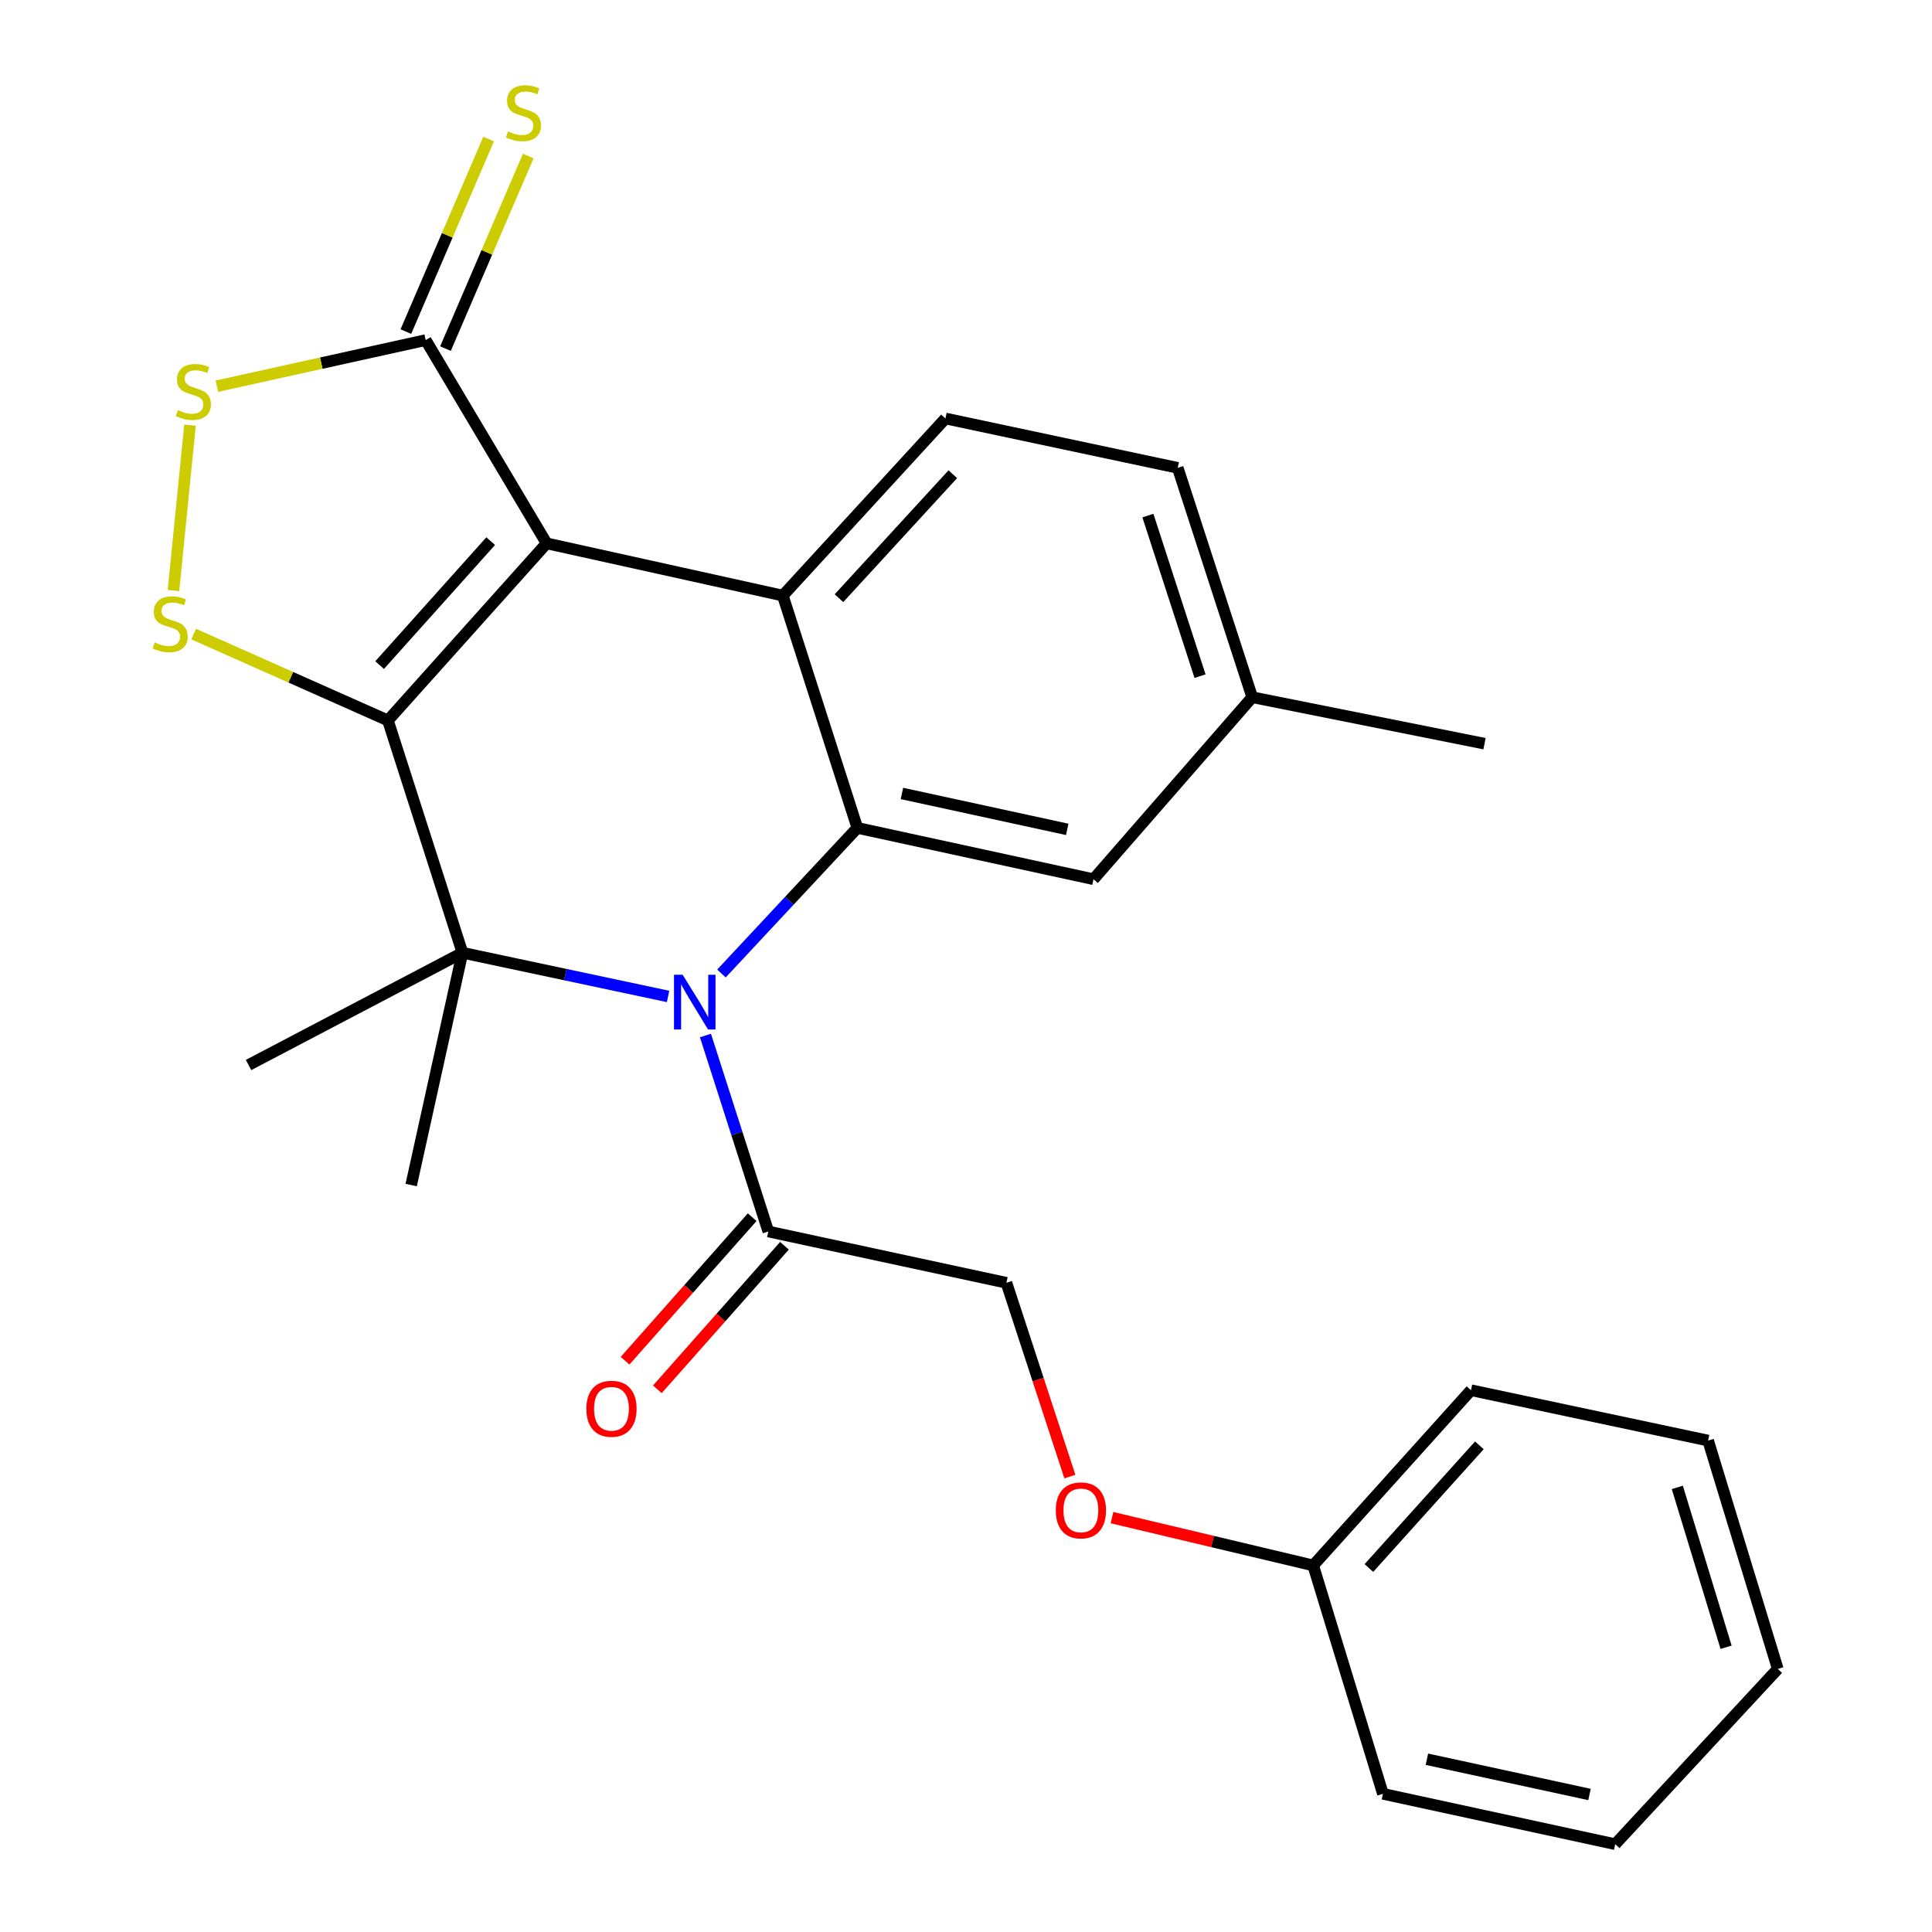 <?xml version='1.0' encoding='iso-8859-1'?>
<svg version='1.1' baseProfile='full'
              xmlns='http://www.w3.org/2000/svg'
                      xmlns:rdkit='http://www.rdkit.org/xml'
                      xmlns:xlink='http://www.w3.org/1999/xlink'
                  xml:space='preserve'
width='1000px' height='1000px' viewBox='0 0 1000 1000'>
<!-- END OF HEADER -->
<rect style='opacity:1.0;fill:#FFFFFF;stroke:none' width='1000' height='1000' x='0' y='0'> </rect>
<path class='bond-0' d='M 200.786,372.901 L 282.927,281.237' style='fill:none;fill-rule:evenodd;stroke:#000000;stroke-width:6px;stroke-linecap:butt;stroke-linejoin:miter;stroke-opacity:1' />
<path class='bond-0' d='M 196.484,344.255 L 253.982,280.09' style='fill:none;fill-rule:evenodd;stroke:#000000;stroke-width:6px;stroke-linecap:butt;stroke-linejoin:miter;stroke-opacity:1' />
<path class='bond-2' d='M 200.786,372.901 L 239.364,493.136' style='fill:none;fill-rule:evenodd;stroke:#000000;stroke-width:6px;stroke-linecap:butt;stroke-linejoin:miter;stroke-opacity:1' />
<path class='bond-5' d='M 200.786,372.901 L 150.514,350.55' style='fill:none;fill-rule:evenodd;stroke:#000000;stroke-width:6px;stroke-linecap:butt;stroke-linejoin:miter;stroke-opacity:1' />
<path class='bond-5' d='M 150.514,350.55 L 100.242,328.199' style='fill:none;fill-rule:evenodd;stroke:#CCCC00;stroke-width:6px;stroke-linecap:butt;stroke-linejoin:miter;stroke-opacity:1' />
<path class='bond-3' d='M 282.927,281.237 L 405.183,308.282' style='fill:none;fill-rule:evenodd;stroke:#000000;stroke-width:6px;stroke-linecap:butt;stroke-linejoin:miter;stroke-opacity:1' />
<path class='bond-6' d='M 282.927,281.237 L 220.329,176.031' style='fill:none;fill-rule:evenodd;stroke:#000000;stroke-width:6px;stroke-linecap:butt;stroke-linejoin:miter;stroke-opacity:1' />
<path class='bond-1' d='M 345.786,515.757 L 292.575,504.447' style='fill:none;fill-rule:evenodd;stroke:#0000FF;stroke-width:6px;stroke-linecap:butt;stroke-linejoin:miter;stroke-opacity:1' />
<path class='bond-1' d='M 292.575,504.447 L 239.364,493.136' style='fill:none;fill-rule:evenodd;stroke:#000000;stroke-width:6px;stroke-linecap:butt;stroke-linejoin:miter;stroke-opacity:1' />
<path class='bond-4' d='M 373.423,503.882 L 408.592,466.199' style='fill:none;fill-rule:evenodd;stroke:#0000FF;stroke-width:6px;stroke-linecap:butt;stroke-linejoin:miter;stroke-opacity:1' />
<path class='bond-4' d='M 408.592,466.199 L 443.761,428.517' style='fill:none;fill-rule:evenodd;stroke:#000000;stroke-width:6px;stroke-linecap:butt;stroke-linejoin:miter;stroke-opacity:1' />
<path class='bond-8' d='M 365.141,535.97 L 381.411,586.693' style='fill:none;fill-rule:evenodd;stroke:#0000FF;stroke-width:6px;stroke-linecap:butt;stroke-linejoin:miter;stroke-opacity:1' />
<path class='bond-8' d='M 381.411,586.693 L 397.681,637.416' style='fill:none;fill-rule:evenodd;stroke:#000000;stroke-width:6px;stroke-linecap:butt;stroke-linejoin:miter;stroke-opacity:1' />
<path class='bond-15' d='M 239.364,493.136 L 128.652,551.245' style='fill:none;fill-rule:evenodd;stroke:#000000;stroke-width:6px;stroke-linecap:butt;stroke-linejoin:miter;stroke-opacity:1' />
<path class='bond-16' d='M 239.364,493.136 L 212.827,613.371' style='fill:none;fill-rule:evenodd;stroke:#000000;stroke-width:6px;stroke-linecap:butt;stroke-linejoin:miter;stroke-opacity:1' />
<path class='bond-9' d='M 405.183,308.282 L 489.357,216.605' style='fill:none;fill-rule:evenodd;stroke:#000000;stroke-width:6px;stroke-linecap:butt;stroke-linejoin:miter;stroke-opacity:1' />
<path class='bond-9' d='M 434.251,309.627 L 493.173,245.453' style='fill:none;fill-rule:evenodd;stroke:#000000;stroke-width:6px;stroke-linecap:butt;stroke-linejoin:miter;stroke-opacity:1' />
<path class='bond-27' d='M 405.183,308.282 L 443.761,428.517' style='fill:none;fill-rule:evenodd;stroke:#000000;stroke-width:6px;stroke-linecap:butt;stroke-linejoin:miter;stroke-opacity:1' />
<path class='bond-10' d='M 443.761,428.517 L 565.992,455.079' style='fill:none;fill-rule:evenodd;stroke:#000000;stroke-width:6px;stroke-linecap:butt;stroke-linejoin:miter;stroke-opacity:1' />
<path class='bond-10' d='M 466.836,410.69 L 552.398,429.283' style='fill:none;fill-rule:evenodd;stroke:#000000;stroke-width:6px;stroke-linecap:butt;stroke-linejoin:miter;stroke-opacity:1' />
<path class='bond-7' d='M 89.791,305.65 L 98.348,220.038' style='fill:none;fill-rule:evenodd;stroke:#CCCC00;stroke-width:6px;stroke-linecap:butt;stroke-linejoin:miter;stroke-opacity:1' />
<path class='bond-11' d='M 230.583,180.438 L 251.999,130.609' style='fill:none;fill-rule:evenodd;stroke:#000000;stroke-width:6px;stroke-linecap:butt;stroke-linejoin:miter;stroke-opacity:1' />
<path class='bond-11' d='M 251.999,130.609 L 273.416,80.779' style='fill:none;fill-rule:evenodd;stroke:#CCCC00;stroke-width:6px;stroke-linecap:butt;stroke-linejoin:miter;stroke-opacity:1' />
<path class='bond-11' d='M 210.076,171.624 L 231.493,121.795' style='fill:none;fill-rule:evenodd;stroke:#000000;stroke-width:6px;stroke-linecap:butt;stroke-linejoin:miter;stroke-opacity:1' />
<path class='bond-11' d='M 231.493,121.795 L 252.909,71.965' style='fill:none;fill-rule:evenodd;stroke:#CCCC00;stroke-width:6px;stroke-linecap:butt;stroke-linejoin:miter;stroke-opacity:1' />
<path class='bond-26' d='M 220.329,176.031 L 166.291,187.958' style='fill:none;fill-rule:evenodd;stroke:#000000;stroke-width:6px;stroke-linecap:butt;stroke-linejoin:miter;stroke-opacity:1' />
<path class='bond-26' d='M 166.291,187.958 L 112.252,199.885' style='fill:none;fill-rule:evenodd;stroke:#CCCC00;stroke-width:6px;stroke-linecap:butt;stroke-linejoin:miter;stroke-opacity:1' />
<path class='bond-12' d='M 397.681,637.416 L 520.917,663.977' style='fill:none;fill-rule:evenodd;stroke:#000000;stroke-width:6px;stroke-linecap:butt;stroke-linejoin:miter;stroke-opacity:1' />
<path class='bond-13' d='M 389.326,630.017 L 356.429,667.164' style='fill:none;fill-rule:evenodd;stroke:#000000;stroke-width:6px;stroke-linecap:butt;stroke-linejoin:miter;stroke-opacity:1' />
<path class='bond-13' d='M 356.429,667.164 L 323.532,704.312' style='fill:none;fill-rule:evenodd;stroke:#FF0000;stroke-width:6px;stroke-linecap:butt;stroke-linejoin:miter;stroke-opacity:1' />
<path class='bond-13' d='M 406.036,644.815 L 373.139,681.962' style='fill:none;fill-rule:evenodd;stroke:#000000;stroke-width:6px;stroke-linecap:butt;stroke-linejoin:miter;stroke-opacity:1' />
<path class='bond-13' d='M 373.139,681.962 L 340.242,719.11' style='fill:none;fill-rule:evenodd;stroke:#FF0000;stroke-width:6px;stroke-linecap:butt;stroke-linejoin:miter;stroke-opacity:1' />
<path class='bond-17' d='M 489.357,216.605 L 609.593,242.163' style='fill:none;fill-rule:evenodd;stroke:#000000;stroke-width:6px;stroke-linecap:butt;stroke-linejoin:miter;stroke-opacity:1' />
<path class='bond-18' d='M 565.992,455.079 L 648.146,360.885' style='fill:none;fill-rule:evenodd;stroke:#000000;stroke-width:6px;stroke-linecap:butt;stroke-linejoin:miter;stroke-opacity:1' />
<path class='bond-14' d='M 520.917,663.977 L 537.341,714.128' style='fill:none;fill-rule:evenodd;stroke:#000000;stroke-width:6px;stroke-linecap:butt;stroke-linejoin:miter;stroke-opacity:1' />
<path class='bond-14' d='M 537.341,714.128 L 553.766,764.278' style='fill:none;fill-rule:evenodd;stroke:#FF0000;stroke-width:6px;stroke-linecap:butt;stroke-linejoin:miter;stroke-opacity:1' />
<path class='bond-19' d='M 575.559,785.518 L 627.632,797.892' style='fill:none;fill-rule:evenodd;stroke:#FF0000;stroke-width:6px;stroke-linecap:butt;stroke-linejoin:miter;stroke-opacity:1' />
<path class='bond-19' d='M 627.632,797.892 L 679.705,810.266' style='fill:none;fill-rule:evenodd;stroke:#000000;stroke-width:6px;stroke-linecap:butt;stroke-linejoin:miter;stroke-opacity:1' />
<path class='bond-28' d='M 609.593,242.163 L 648.146,360.885' style='fill:none;fill-rule:evenodd;stroke:#000000;stroke-width:6px;stroke-linecap:butt;stroke-linejoin:miter;stroke-opacity:1' />
<path class='bond-28' d='M 594.146,266.865 L 621.133,349.971' style='fill:none;fill-rule:evenodd;stroke:#000000;stroke-width:6px;stroke-linecap:butt;stroke-linejoin:miter;stroke-opacity:1' />
<path class='bond-20' d='M 648.146,360.885 L 768.381,384.929' style='fill:none;fill-rule:evenodd;stroke:#000000;stroke-width:6px;stroke-linecap:butt;stroke-linejoin:miter;stroke-opacity:1' />
<path class='bond-21' d='M 679.705,810.266 L 761.374,719.569' style='fill:none;fill-rule:evenodd;stroke:#000000;stroke-width:6px;stroke-linecap:butt;stroke-linejoin:miter;stroke-opacity:1' />
<path class='bond-21' d='M 708.542,811.597 L 765.711,748.109' style='fill:none;fill-rule:evenodd;stroke:#000000;stroke-width:6px;stroke-linecap:butt;stroke-linejoin:miter;stroke-opacity:1' />
<path class='bond-22' d='M 679.705,810.266 L 715.803,928.48' style='fill:none;fill-rule:evenodd;stroke:#000000;stroke-width:6px;stroke-linecap:butt;stroke-linejoin:miter;stroke-opacity:1' />
<path class='bond-24' d='M 761.374,719.569 L 884.114,745.635' style='fill:none;fill-rule:evenodd;stroke:#000000;stroke-width:6px;stroke-linecap:butt;stroke-linejoin:miter;stroke-opacity:1' />
<path class='bond-23' d='M 715.803,928.48 L 836.025,954.545' style='fill:none;fill-rule:evenodd;stroke:#000000;stroke-width:6px;stroke-linecap:butt;stroke-linejoin:miter;stroke-opacity:1' />
<path class='bond-23' d='M 738.566,910.575 L 822.721,928.822' style='fill:none;fill-rule:evenodd;stroke:#000000;stroke-width:6px;stroke-linecap:butt;stroke-linejoin:miter;stroke-opacity:1' />
<path class='bond-25' d='M 836.025,954.545 L 920.175,863.836' style='fill:none;fill-rule:evenodd;stroke:#000000;stroke-width:6px;stroke-linecap:butt;stroke-linejoin:miter;stroke-opacity:1' />
<path class='bond-29' d='M 884.114,745.635 L 920.175,863.836' style='fill:none;fill-rule:evenodd;stroke:#000000;stroke-width:6px;stroke-linecap:butt;stroke-linejoin:miter;stroke-opacity:1' />
<path class='bond-29' d='M 868.174,769.878 L 893.416,852.619' style='fill:none;fill-rule:evenodd;stroke:#000000;stroke-width:6px;stroke-linecap:butt;stroke-linejoin:miter;stroke-opacity:1' />
<path  class='atom-2' d='M 353.339 504.533
L 362.619 519.533
Q 363.539 521.013, 365.019 523.693
Q 366.499 526.373, 366.579 526.533
L 366.579 504.533
L 370.339 504.533
L 370.339 532.853
L 366.459 532.853
L 356.499 516.453
Q 355.339 514.533, 354.099 512.333
Q 352.899 510.133, 352.539 509.453
L 352.539 532.853
L 348.859 532.853
L 348.859 504.533
L 353.339 504.533
' fill='#0000FF'/>
<path  class='atom-6' d='M 80.078 332.511
Q 80.398 332.631, 81.718 333.191
Q 83.038 333.751, 84.478 334.111
Q 85.958 334.431, 87.398 334.431
Q 90.078 334.431, 91.638 333.151
Q 93.198 331.831, 93.198 329.551
Q 93.198 327.991, 92.398 327.031
Q 91.638 326.071, 90.438 325.551
Q 89.238 325.031, 87.238 324.431
Q 84.718 323.671, 83.198 322.951
Q 81.718 322.231, 80.638 320.711
Q 79.598 319.191, 79.598 316.631
Q 79.598 313.071, 81.998 310.871
Q 84.438 308.671, 89.238 308.671
Q 92.518 308.671, 96.238 310.231
L 95.318 313.311
Q 91.918 311.911, 89.358 311.911
Q 86.598 311.911, 85.078 313.071
Q 83.558 314.191, 83.598 316.151
Q 83.598 317.671, 84.358 318.591
Q 85.158 319.511, 86.278 320.031
Q 87.438 320.551, 89.358 321.151
Q 91.918 321.951, 93.438 322.751
Q 94.958 323.551, 96.038 325.191
Q 97.158 326.791, 97.158 329.551
Q 97.158 333.471, 94.518 335.591
Q 91.918 337.671, 87.558 337.671
Q 85.038 337.671, 83.118 337.111
Q 81.238 336.591, 78.998 335.671
L 80.078 332.511
' fill='#CCCC00'/>
<path  class='atom-8' d='M 92.094 212.288
Q 92.414 212.408, 93.734 212.968
Q 95.054 213.528, 96.494 213.888
Q 97.974 214.208, 99.414 214.208
Q 102.094 214.208, 103.654 212.928
Q 105.214 211.608, 105.214 209.328
Q 105.214 207.768, 104.414 206.808
Q 103.654 205.848, 102.454 205.328
Q 101.254 204.808, 99.254 204.208
Q 96.734 203.448, 95.214 202.728
Q 93.734 202.008, 92.654 200.488
Q 91.614 198.968, 91.614 196.408
Q 91.614 192.848, 94.014 190.648
Q 96.454 188.448, 101.254 188.448
Q 104.534 188.448, 108.254 190.008
L 107.334 193.088
Q 103.934 191.688, 101.374 191.688
Q 98.614 191.688, 97.094 192.848
Q 95.574 193.968, 95.614 195.928
Q 95.614 197.448, 96.374 198.368
Q 97.174 199.288, 98.294 199.808
Q 99.454 200.328, 101.374 200.928
Q 103.934 201.728, 105.454 202.528
Q 106.974 203.328, 108.054 204.968
Q 109.174 206.568, 109.174 209.328
Q 109.174 213.248, 106.534 215.368
Q 103.934 217.448, 99.574 217.448
Q 97.054 217.448, 95.134 216.888
Q 93.254 216.368, 91.014 215.448
L 92.094 212.288
' fill='#CCCC00'/>
<path  class='atom-12' d='M 262.935 68.008
Q 263.255 68.128, 264.575 68.688
Q 265.895 69.248, 267.335 69.608
Q 268.815 69.928, 270.255 69.928
Q 272.935 69.928, 274.495 68.648
Q 276.055 67.328, 276.055 65.048
Q 276.055 63.488, 275.255 62.528
Q 274.495 61.568, 273.295 61.048
Q 272.095 60.528, 270.095 59.928
Q 267.575 59.168, 266.055 58.448
Q 264.575 57.728, 263.495 56.208
Q 262.455 54.688, 262.455 52.128
Q 262.455 48.568, 264.855 46.368
Q 267.295 44.168, 272.095 44.168
Q 275.375 44.168, 279.095 45.728
L 278.175 48.808
Q 274.775 47.408, 272.215 47.408
Q 269.455 47.408, 267.935 48.568
Q 266.415 49.688, 266.455 51.648
Q 266.455 53.168, 267.215 54.088
Q 268.015 55.008, 269.135 55.528
Q 270.295 56.048, 272.215 56.648
Q 274.775 57.448, 276.295 58.248
Q 277.815 59.048, 278.895 60.688
Q 280.015 62.288, 280.015 65.048
Q 280.015 68.968, 277.375 71.088
Q 274.775 73.168, 270.415 73.168
Q 267.895 73.168, 265.975 72.608
Q 264.095 72.088, 261.855 71.168
L 262.935 68.008
' fill='#CCCC00'/>
<path  class='atom-14' d='M 303.495 729.172
Q 303.495 722.372, 306.855 718.572
Q 310.215 714.772, 316.495 714.772
Q 322.775 714.772, 326.135 718.572
Q 329.495 722.372, 329.495 729.172
Q 329.495 736.052, 326.095 739.972
Q 322.695 743.852, 316.495 743.852
Q 310.255 743.852, 306.855 739.972
Q 303.495 736.092, 303.495 729.172
M 316.495 740.652
Q 320.815 740.652, 323.135 737.772
Q 325.495 734.852, 325.495 729.172
Q 325.495 723.612, 323.135 720.812
Q 320.815 717.972, 316.495 717.972
Q 312.175 717.972, 309.815 720.772
Q 307.495 723.572, 307.495 729.172
Q 307.495 734.892, 309.815 737.772
Q 312.175 740.652, 316.495 740.652
' fill='#FF0000'/>
<path  class='atom-15' d='M 546.47 781.775
Q 546.47 774.975, 549.83 771.175
Q 553.19 767.375, 559.47 767.375
Q 565.75 767.375, 569.11 771.175
Q 572.47 774.975, 572.47 781.775
Q 572.47 788.655, 569.07 792.575
Q 565.67 796.455, 559.47 796.455
Q 553.23 796.455, 549.83 792.575
Q 546.47 788.695, 546.47 781.775
M 559.47 793.255
Q 563.79 793.255, 566.11 790.375
Q 568.47 787.455, 568.47 781.775
Q 568.47 776.215, 566.11 773.415
Q 563.79 770.575, 559.47 770.575
Q 555.15 770.575, 552.79 773.375
Q 550.47 776.175, 550.47 781.775
Q 550.47 787.495, 552.79 790.375
Q 555.15 793.255, 559.47 793.255
' fill='#FF0000'/>
</svg>
